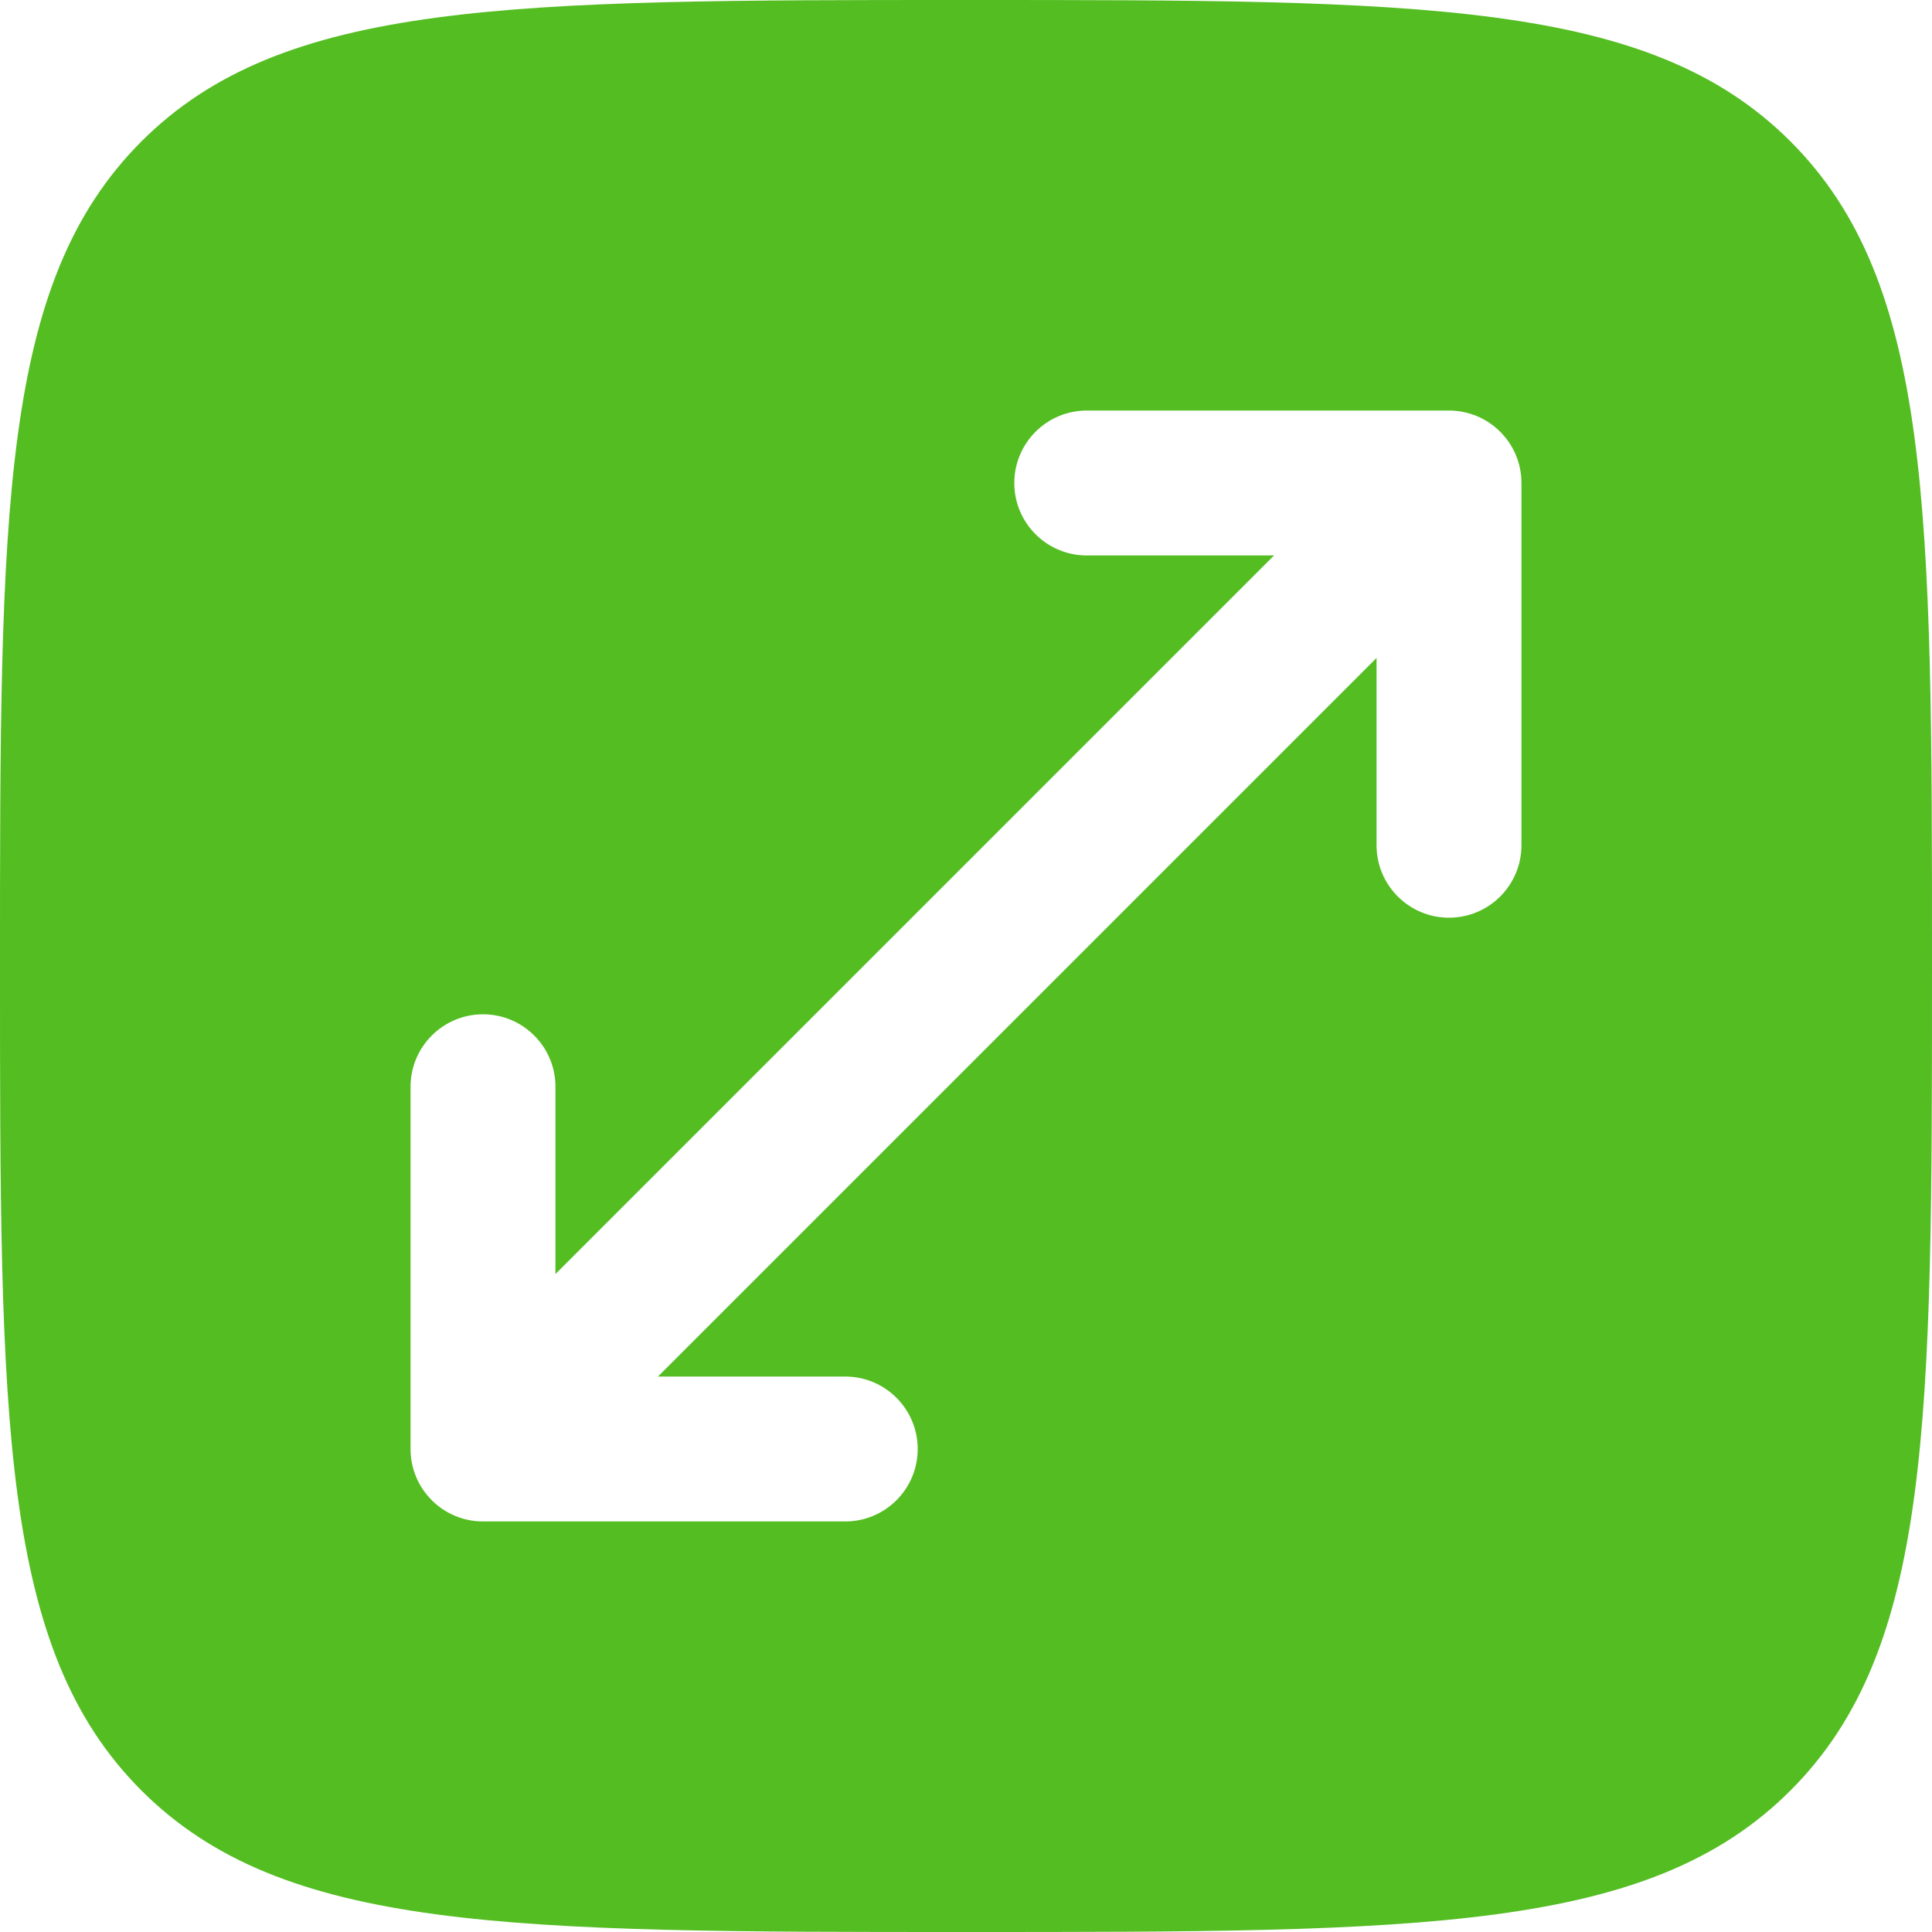 <svg width="20" height="20" viewBox="0 0 20 20" fill="none" xmlns="http://www.w3.org/2000/svg">
<path fill-rule="evenodd" clip-rule="evenodd" d="M0 10C0 5.286 -1.19209e-07 2.929 1.464 1.464C2.929 -1.19209e-07 5.286 0 10 0C14.714 0 17.071 -1.19209e-07 18.535 1.464C20 2.929 20 5.286 20 10C20 14.714 20 17.071 18.535 18.535C17.071 20 14.714 20 10 20C5.286 20 2.929 20 1.464 18.535C-1.19209e-07 17.071 0 14.714 0 10ZM10.5 5C10.5 4.586 10.836 4.25 11.25 4.25H15C15.414 4.25 15.75 4.586 15.75 5V8.75C15.75 9.164 15.414 9.5 15 9.5C14.586 9.5 14.25 9.164 14.25 8.75V6.811L6.811 14.25H8.75C9.164 14.25 9.5 14.586 9.5 15C9.5 15.414 9.164 15.75 8.75 15.75H5C4.586 15.75 4.25 15.414 4.25 15V11.25C4.25 10.836 4.586 10.5 5 10.5C5.414 10.5 5.75 10.836 5.75 11.25V13.189L13.189 5.75H11.25C10.836 5.75 10.5 5.414 10.5 5Z" fill="#54BD22"/>
</svg>
